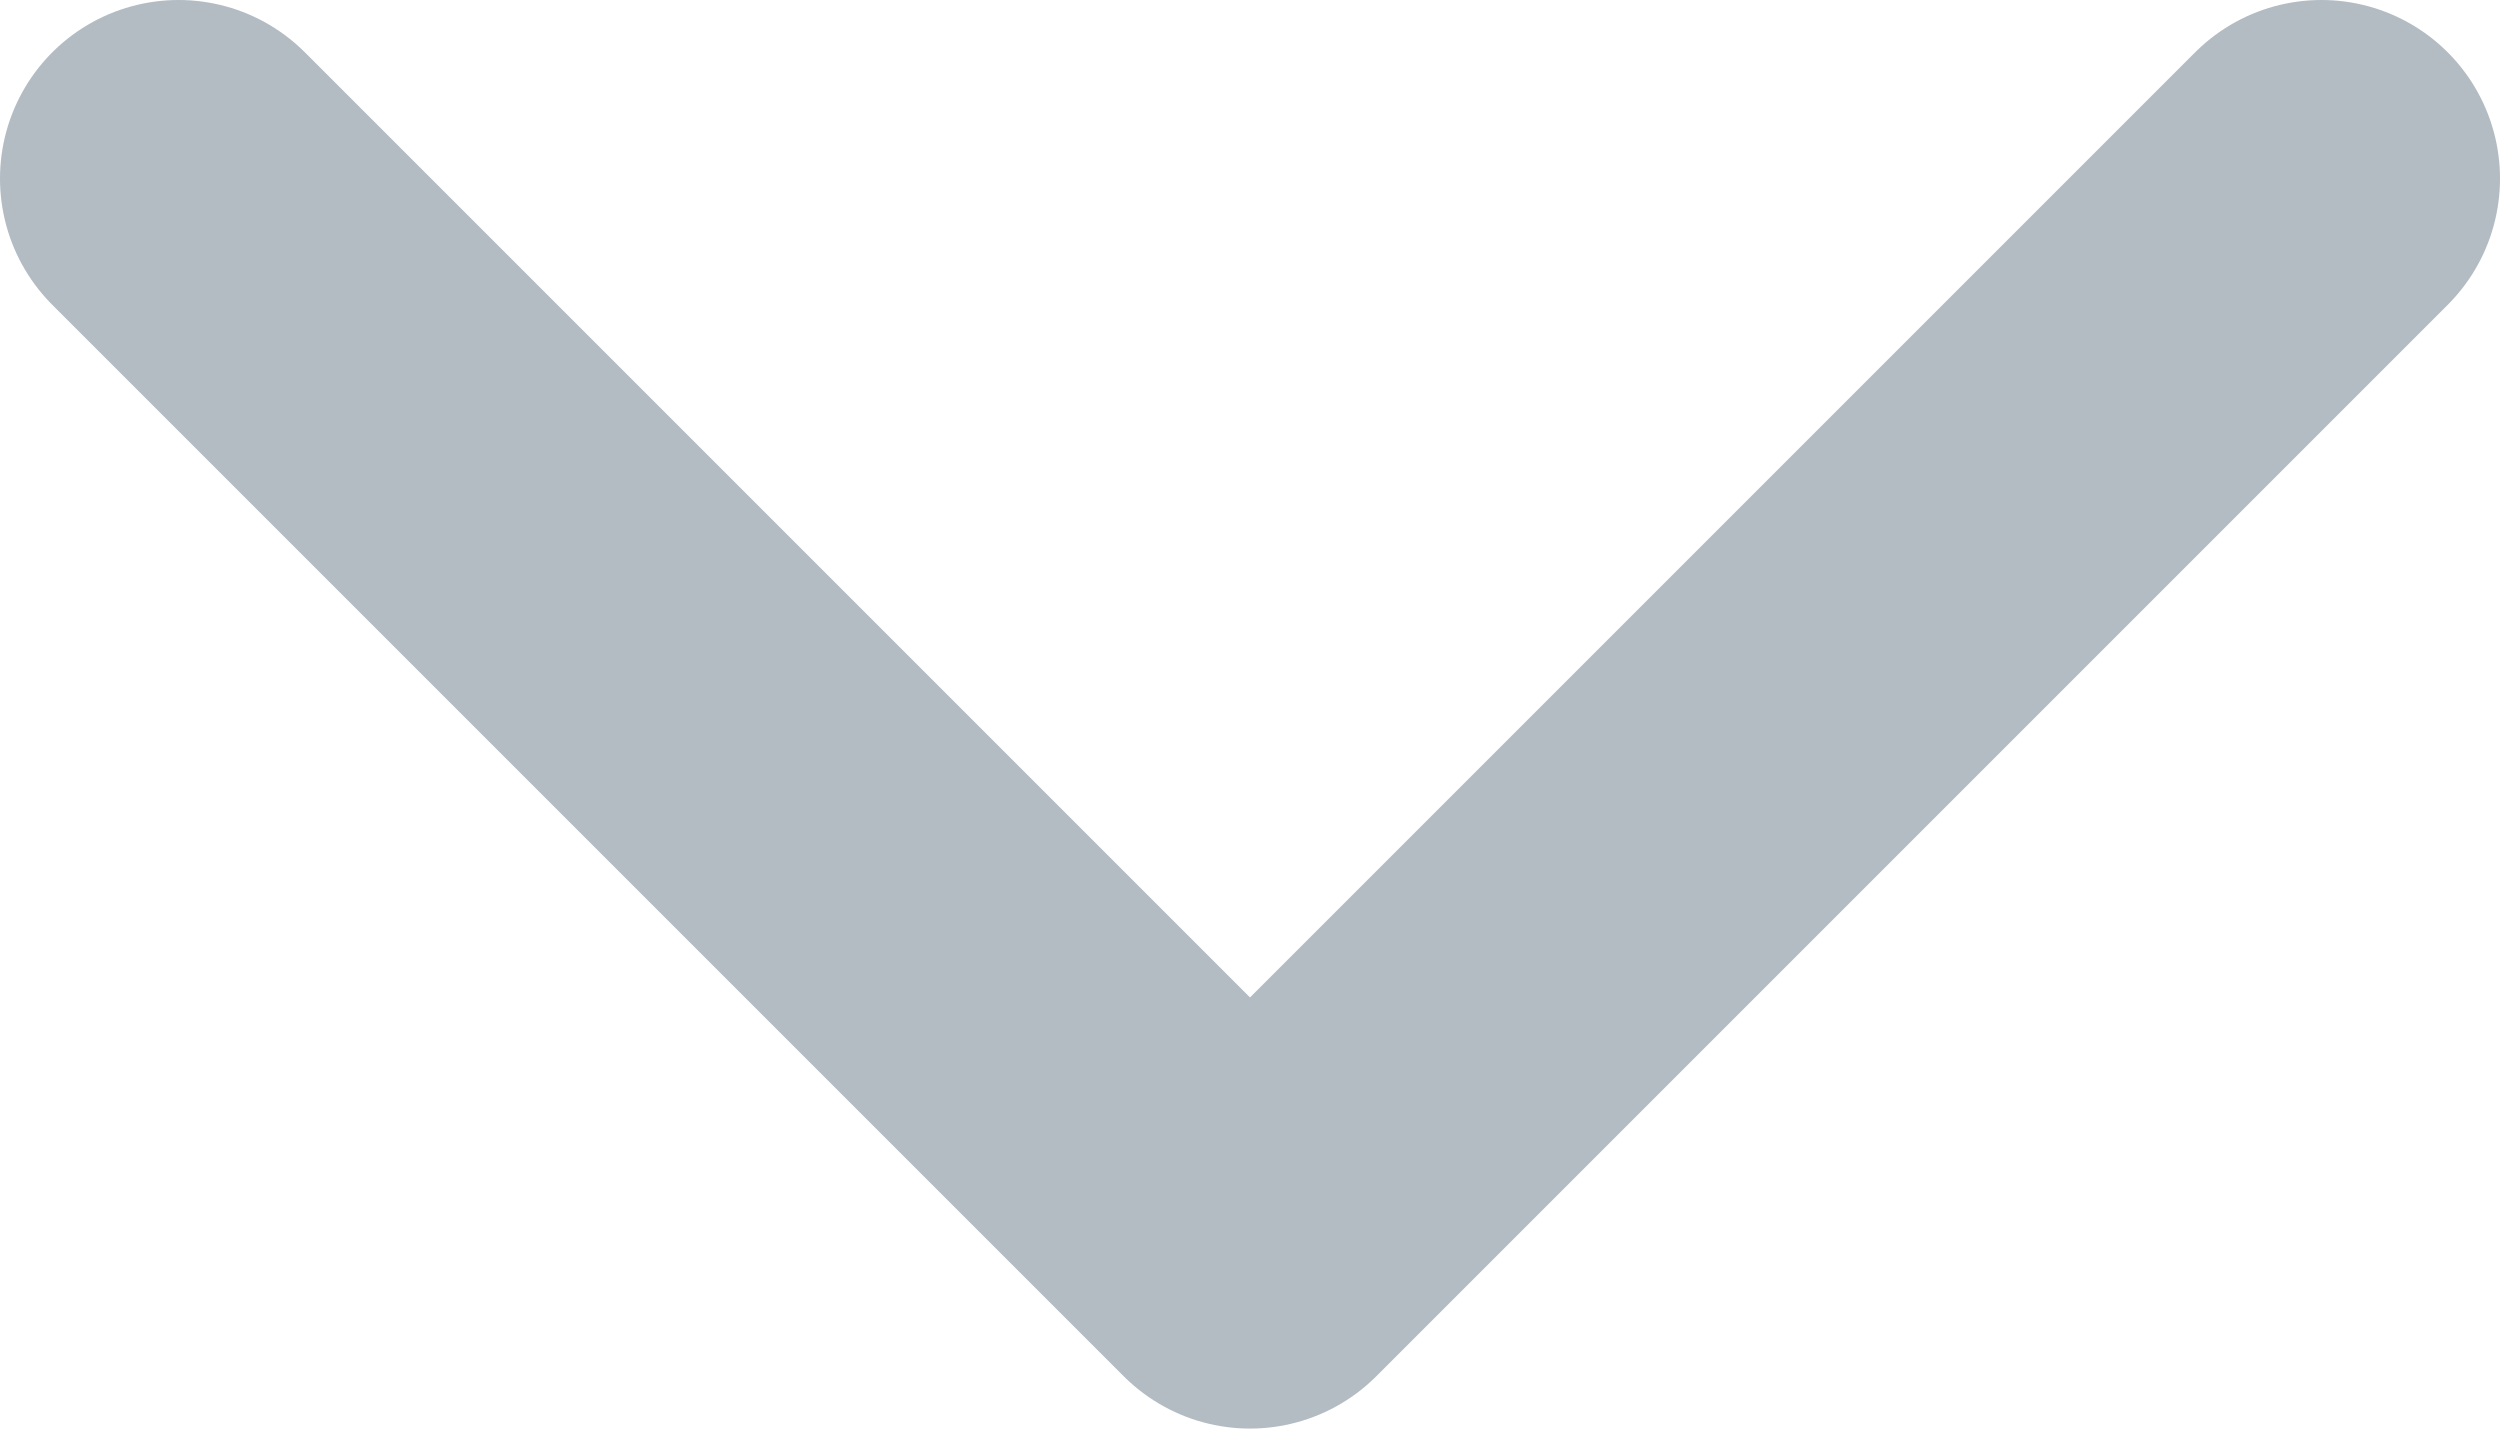 <svg width="14" height="8" viewBox="0 0 14 8" fill="none" xmlns="http://www.w3.org/2000/svg">
<path d="M1 1L7 7L13 1" stroke="#B3BBC3" stroke-width="2" stroke-linecap="round" stroke-linejoin="round"/>
</svg>
